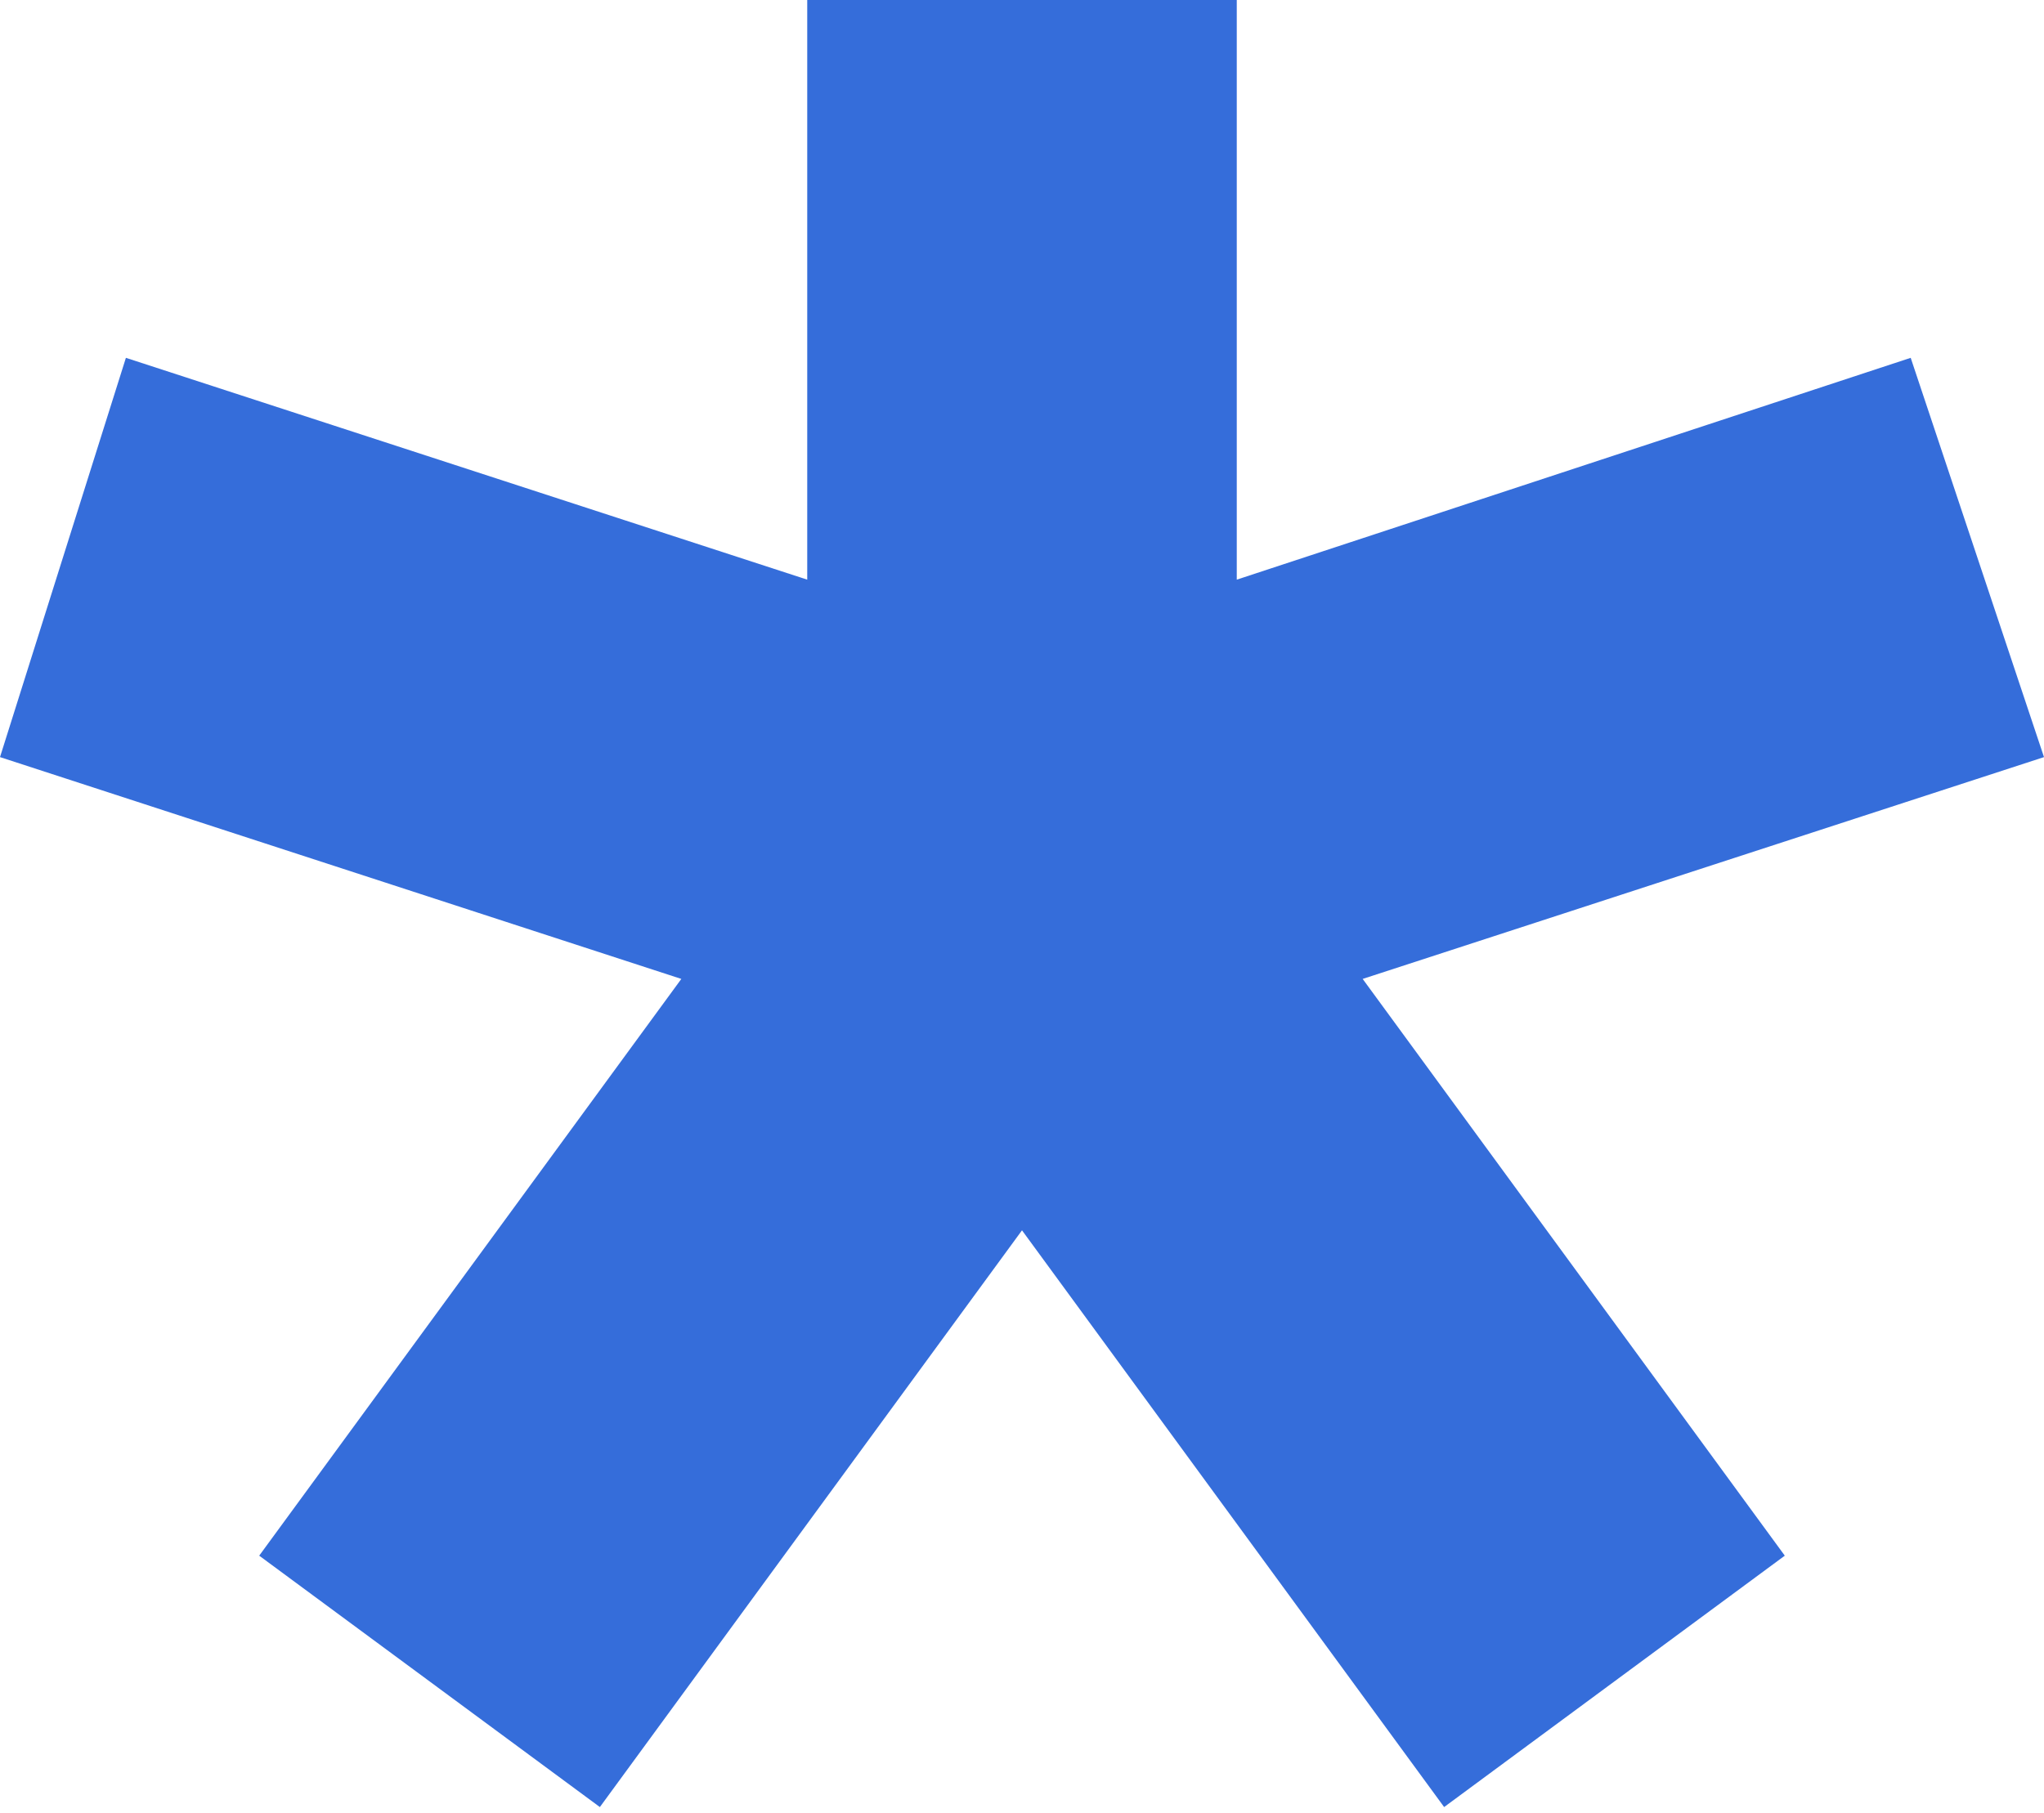 <?xml version="1.0" encoding="UTF-8"?> <svg xmlns="http://www.w3.org/2000/svg" width="124" height="110" viewBox="0 0 124 110" fill="none"><path d="M75.029 -8.348V35.173L115.913 21.713L124 45.941L82.667 59.401L108.275 94.398L87.609 109.652L62 74.656L36.391 109.652L15.725 94.398L41.333 59.401L0 45.941L7.638 21.713L48.971 35.173V-8.348H75.029Z" fill="#356DDA"></path></svg> 